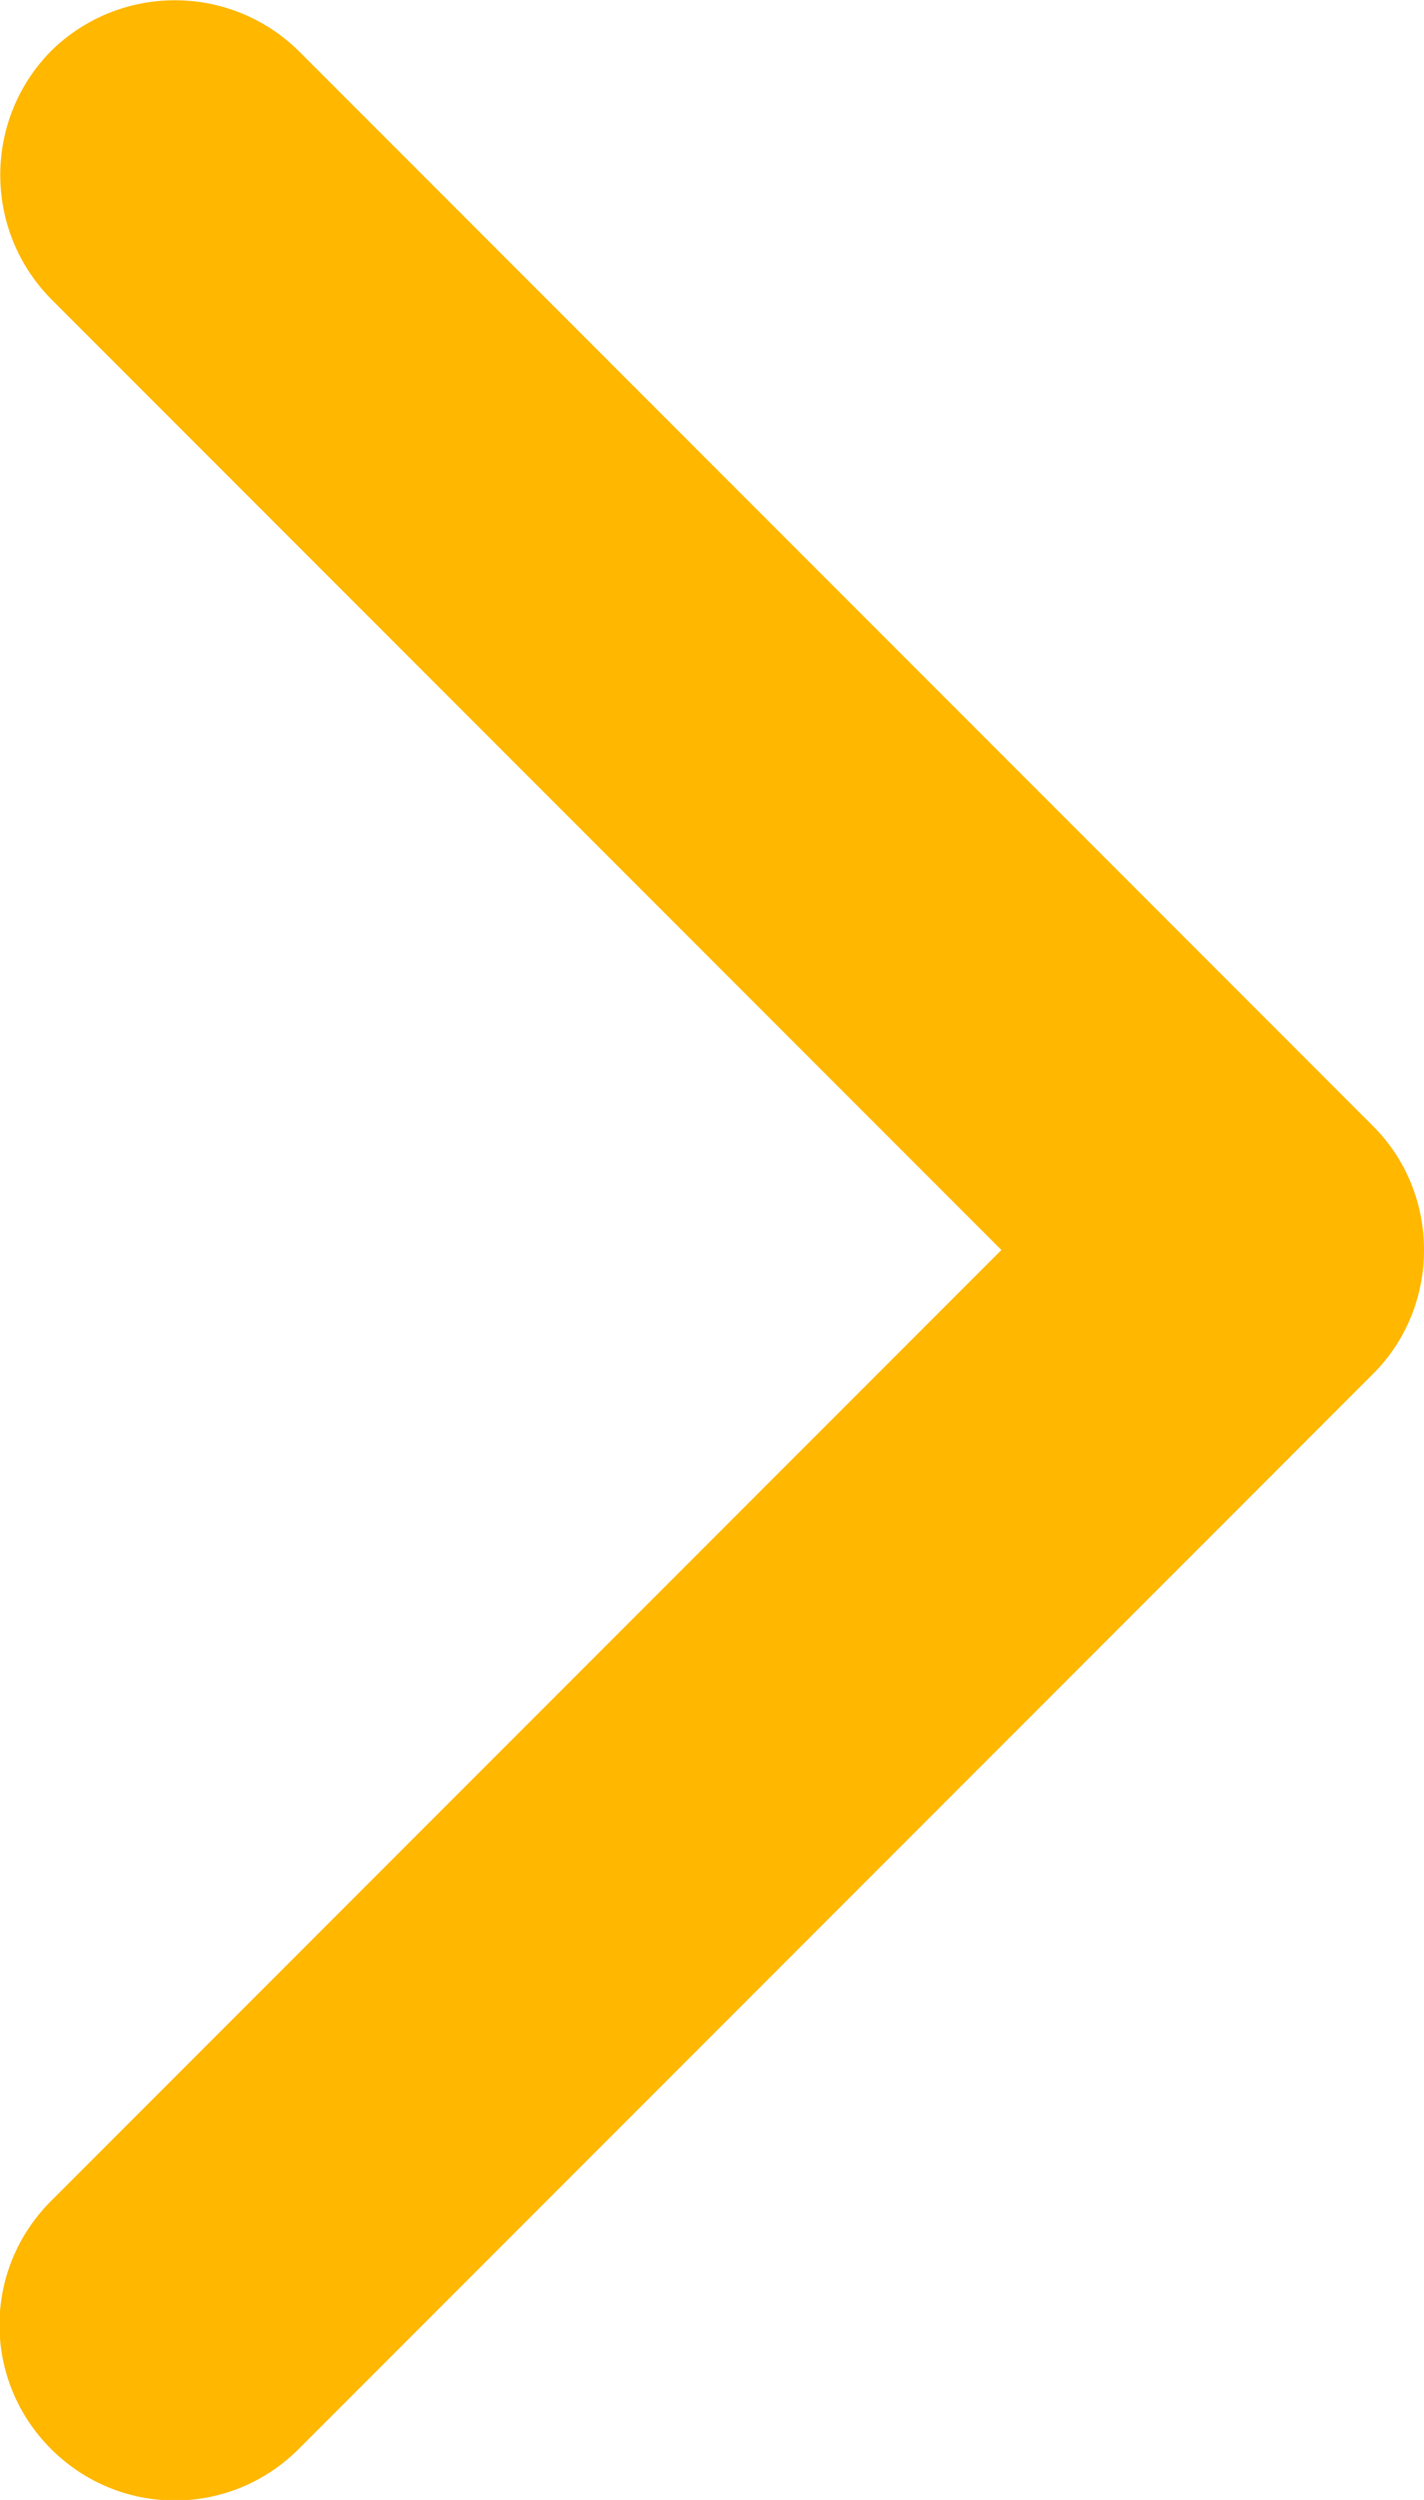 <?xml version="1.0" encoding="UTF-8"?>
<svg xmlns="http://www.w3.org/2000/svg" id="Layer_2" data-name="Layer 2" viewBox="0 0 13.68 24">
  <defs>
    <style>
      .cls-1 {
        fill: #ffb700;
        stroke-width: 0px;
      }
    </style>
  </defs>
  <g id="Layer_1-2" data-name="Layer 1">
    <path class="cls-1" d="m13.68,12c0,.43-.16.86-.49,1.19L2.87,23.51c-.66.66-1.72.66-2.38,0-.66-.66-.66-1.72,0-2.38l9.13-9.13L.49,2.87C-.16,2.21-.16,1.15.49.49,1.15-.16,2.21-.16,2.87.49l10.32,10.32c.33.33.49.76.49,1.19Z"></path>
  </g>
</svg>
